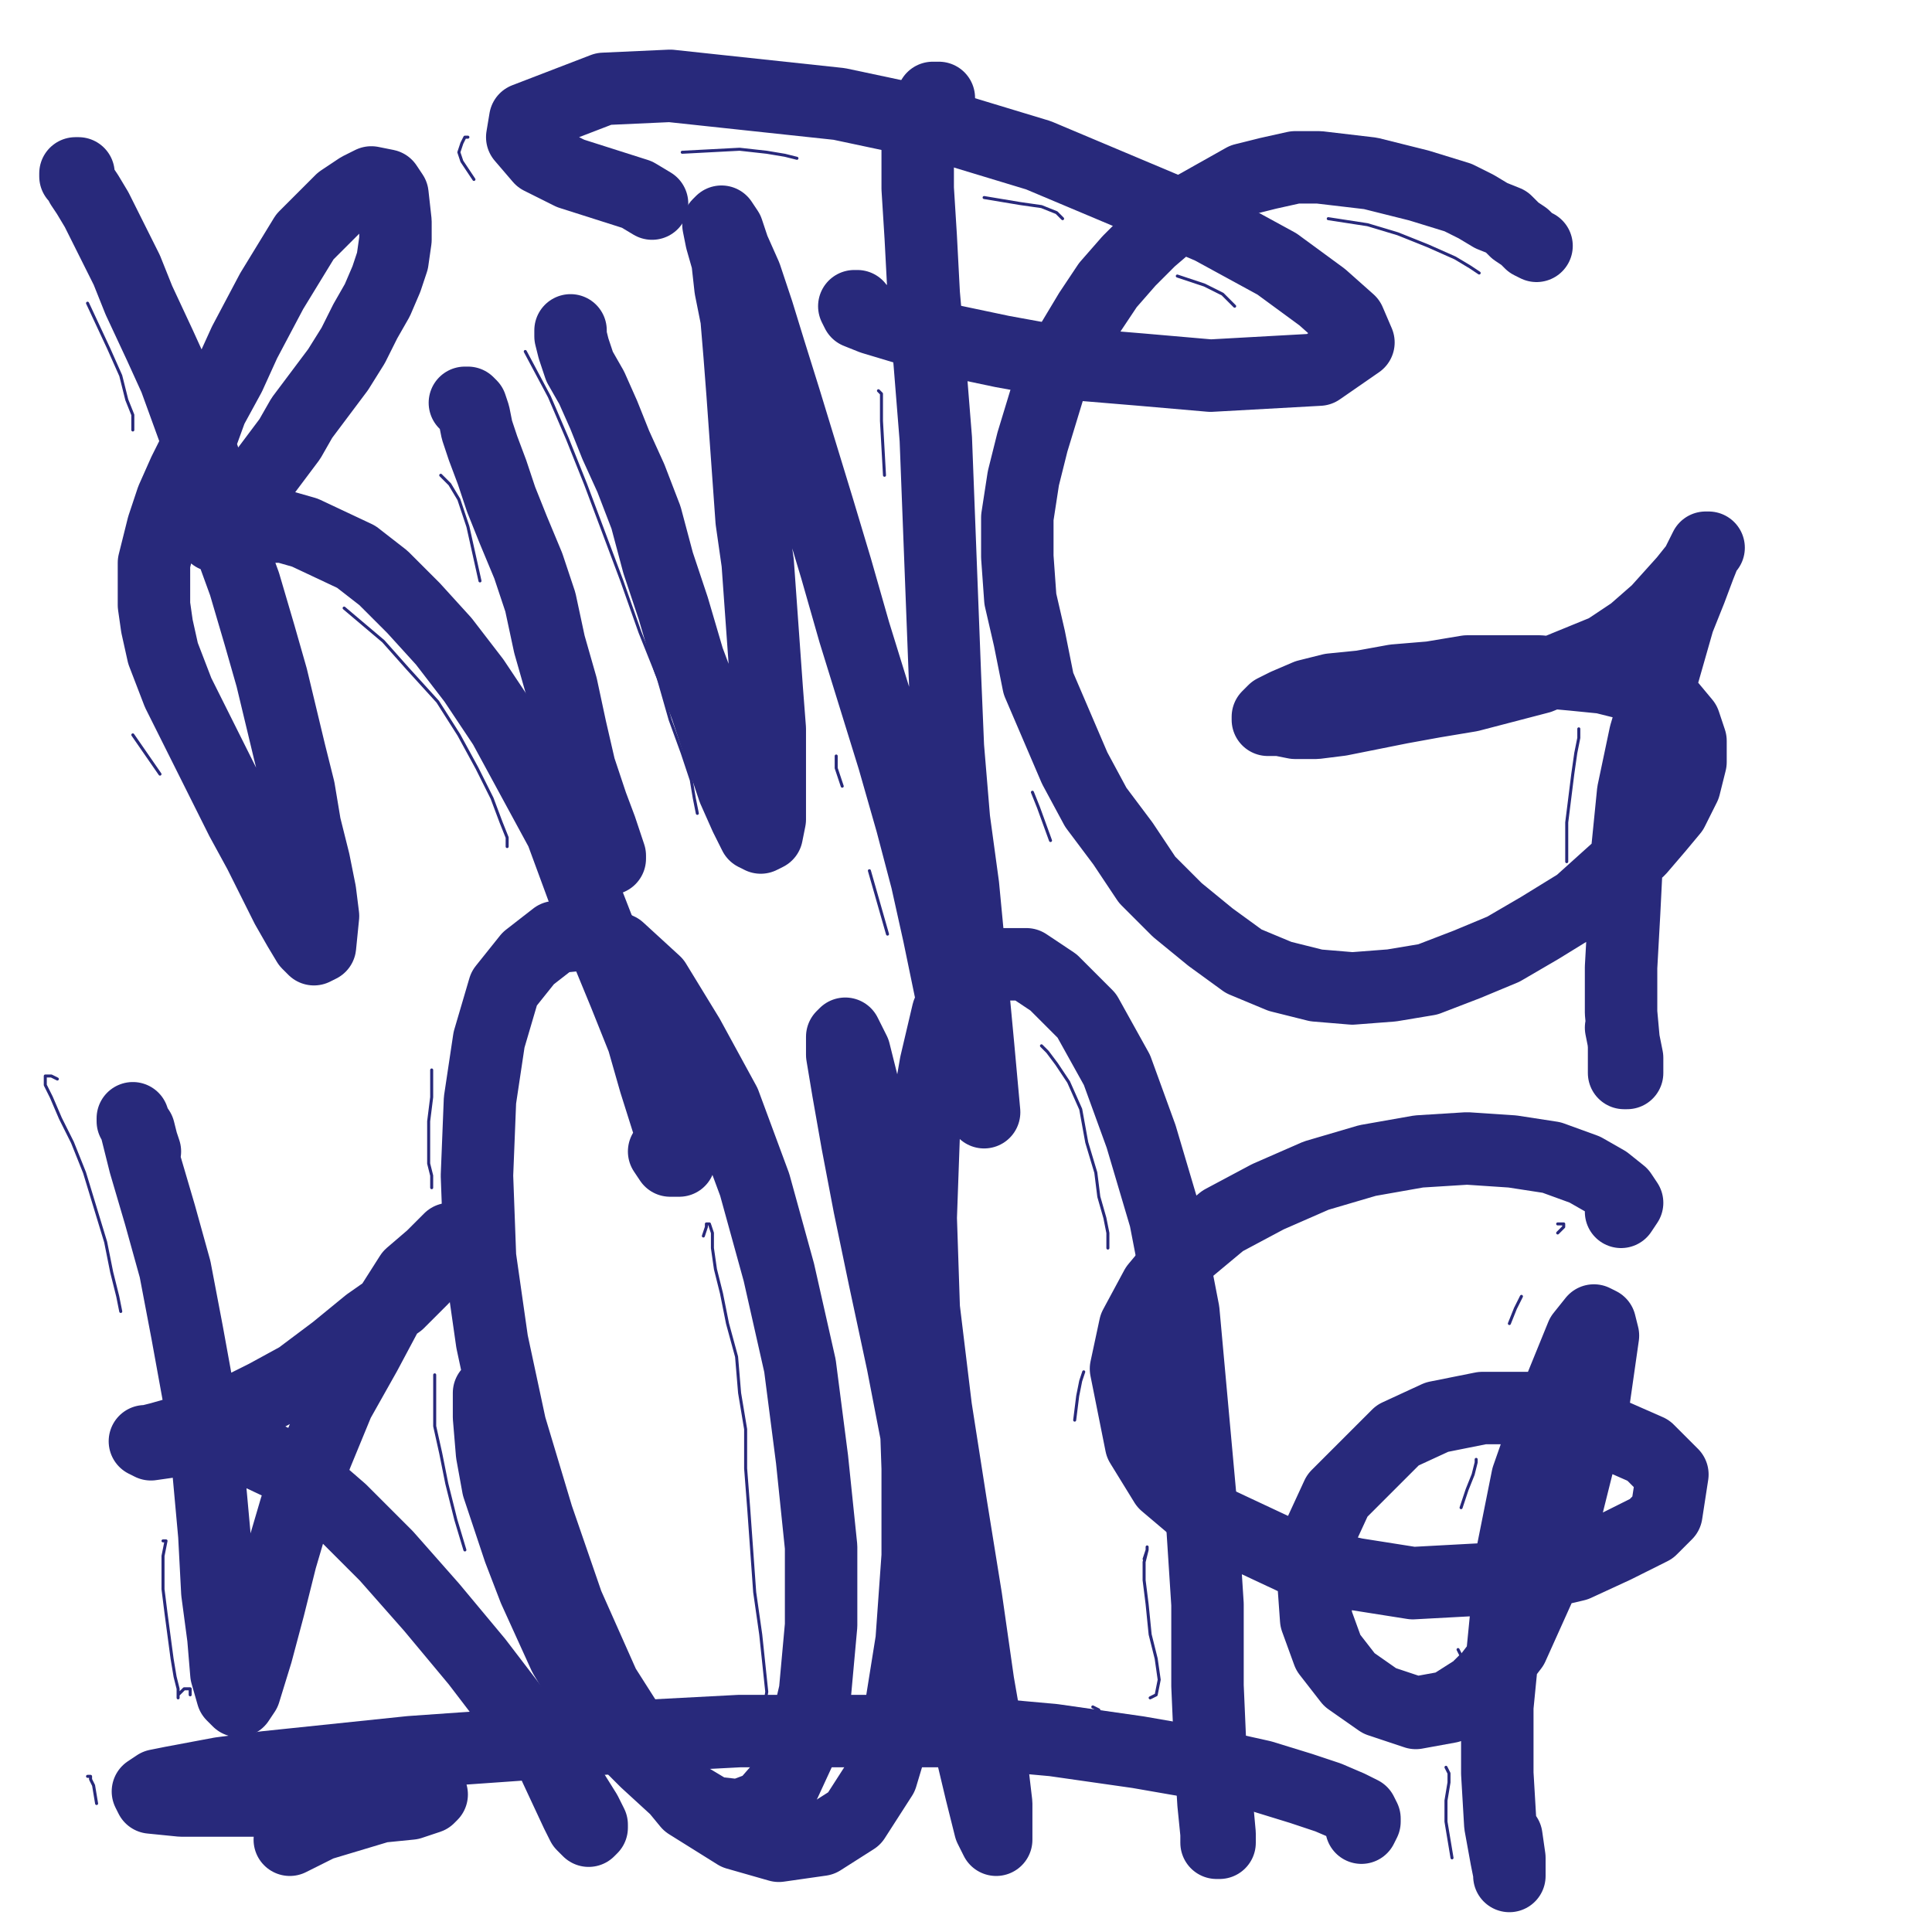 <?xml version="1.0" standalone="yes"?><svg width="640px" height="640px" xmlns="http://www.w3.org/2000/svg" version="1.1"><polyline points="25,58.438 25,58.438 25,57.438 25,57.438 26,57.438 26,58.438 27,61.438 29,64.438 32,69.438 35,75.438 38,81.438 42,89.438 46,99.438 53,114.438 58,125.438 62,136.438 66,147.438 70,159.438 74,170.438 77,182.438 81,193.438 86,210.438 90,224.438 96,249.438 99,261.438 101,273.438 104,285.438 106,295.438 107,303.438 106,313.438 104,314.438 102,312.438 99,307.438 95,300.438 90,290.438 86,282.438 80,271.438 73,257.438 66,243.438 59,229.438 54,216.438 52,207.438 51,200.438 51,186.438 54,174.438 57,165.438 61,156.438 66,146.438 70,135.438 76,124.438 81,113.438 90,96.438 101,78.438 113,66.438 119,62.438 123,60.438 128,61.438 130,64.438 131,73.438 131,79.438 130,86.438 128,92.438 125,99.438 121,106.438 117,114.438 112,122.438 106,130.438 100,138.438 96,145.438 90,153.438 87,157.438 78,168.438 74,172.438 70,176.438 71,177.438 78,176.438 87,174.438 94,174.438 101,176.438 118,184.438 127,191.438 137,201.438 147,212.438 157,225.438 167,240.438 186,275.438 193,294.438 200,312.438 207,329.438 213,344.438 217,358.438 223,377.438 224,382.438 225,384.438 222,384.438 220,381.438 " fill="none" stroke="#28297b" stroke-width="24px" stroke-linecap="round" stroke-linejoin="round" /><polyline points="154,133.438 155,133.438 156,134.438 157,137.438 158,142.438 160,148.438 163,156.438 166,165.438 170,175.438 175,187.438 179,199.438 182,213.438 186,227.438 189,241.438 192,254.438 196,266.438 199,274.438 201,280.438 202,283.438 202,284.438 200,281.438 " fill="none" stroke="#28297b" stroke-width="24px" stroke-linecap="round" stroke-linejoin="round" /><polyline points="189,109.438 189,109.438 189,109.438 189,111.438 190,115.438 192,121.438 196,128.438 200,137.438 204,147.438 209,158.438 214,171.438 218,186.438 223,201.438 228,218.438 234,234.438 239,249.438 243,261.438 247,270.438 250,276.438 252,277.438 254,276.438 255,271.438 255,264.438 255,241.438 254,228.438 253,214.438 252,200.438 251,186.438 249,172.438 247,144.438 246,130.438 245,117.438 244,105.438 242,95.438 241,86.438 239,79.438 238,74.438 239,73.438 241,76.438 243,82.438 247,91.438 251,103.438 255,116.438 260,132.438 271,168.438 277,188.438 283,209.438 296,251.438 302,272.438 307,291.438 311,309.438 317,338.438 320,350.438 323,359.438 325,365.438 326,368.438 325,357.438 324,346.438 321,314.438 319,293.438 316,271.438 314,247.438 313,223.438 312,197.438 311,171.438 310,145.438 308,120.438 306,97.438 305,78.438 304,62.438 304,49.438 306,41.438 309,32.438 310,32.438 311,32.438 311,36.438 " fill="none" stroke="#28297b" stroke-width="24px" stroke-linecap="round" stroke-linejoin="round" /><polyline points="509,81.438 509,81.438 507,80.438 505,78.438 502,76.438 499,73.438 494,71.438 489,68.438 483,65.438 470,61.438 462,59.438 454,57.438 437,55.438 429,55.438 420,57.438 412,59.438 396,68.438 388,73.438 381,79.438 374,86.438 367,94.438 361,103.438 349,123.438 342,146.438 339,158.438 337,171.438 337,184.438 338,198.438 341,211.438 344,226.438 356,254.438 363,267.438 372,279.438 380,291.438 390,301.438 401,310.438 412,318.438 424,323.438 436,326.438 448,327.438 461,326.438 473,324.438 486,319.438 498,314.438 510,307.438 523,299.438 533,290.438 543,281.438 549,274.438 554,268.438 558,260.438 560,252.438 560,245.438 558,239.438 553,233.438 547,229.438 539,226.438 531,224.438 521,223.438 510,222.438 498,222.438 486,222.438 474,224.438 462,225.438 451,227.438 441,228.438 433,230.438 426,233.438 422,235.438 420,237.438 420,238.438 424,238.438 429,239.438 436,239.438 444,238.438 454,236.438 464,234.438 475,232.438 487,230.438 510,224.438 532,215.438 541,209.438 549,202.438 558,192.438 562,187.438 564,183.438 565,181.438 566,181.438 565,182.438 563,187.438 560,195.438 556,205.438 550,226.438 545,243.438 541,262.438 539,282.438 538,302.438 537,320.438 537,335.438 538,346.438 538,352.438 538,355.438 538,355.438 539,355.438 539,353.438 539,350.438 537,340.438 " fill="none" stroke="#28297b" stroke-width="24px" stroke-linecap="round" stroke-linejoin="round" /><polyline points="48,381.438 47,378.438 46,374.438 44,371.438 44,370.438 45,373.438 48,385.438 53,402.438 58,420.438 62,441.438 66,463.438 69,486.438 71,508.438 72,527.438 74,542.438 75,554.438 77,561.438 79,563.438 81,560.438 85,547.438 89,532.438 93,516.438 98,499.438 105,481.438 112,464.438 121,448.438 129,433.438 136,422.438 143,416.438 147,412.438 149,410.438 149,411.438 146,415.438 140,423.438 132,431.438 122,438.438 111,447.438 99,456.438 88,462.438 80,466.438 69,471.438 60,474.438 53,476.438 49,477.438 48,477.438 50,478.438 57,477.438 66,477.438 81,479.438 98,487.438 113,500.438 128,515.438 143,532.438 158,550.438 171,567.438 182,581.438 189,592.438 194,600.438 196,604.438 196,605.438 195,606.438 193,604.438 191,600.438 184,585.438 " fill="none" stroke="#28297b" stroke-width="24px" stroke-linecap="round" stroke-linejoin="round" /><polyline points="162,461.438 162,469.438 163,481.438 165,492.438 172,513.438 177,526.438 187,548.438 196,563.438 206,575.438 214,583.438 226,594.438 236,600.438 245,601.438 253,598.438 260,590.438 266,577.438 270,560.438 272,538.438 272,512.438 269,483.438 265,452.438 258,421.438 250,392.438 240,365.438 228,343.438 217,325.438 205,314.438 194,309.438 184,310.438 175,317.438 167,327.438 162,344.438 159,364.438 158,389.438 159,416.438 163,444.438 169,472.438 178,502.438 188,531.438 200,558.438 214,580.438 228,597.438 244,607.438 258,611.438 272,609.438 283,602.438 292,588.438 298,568.438 302,543.438 304,515.438 304,486.438 303,457.438 301,428.438 291,378.438 286,360.438 283,348.438 280,342.438 279,343.438 279,349.438 281,361.438 284,378.438 288,399.438 293,423.438 299,451.438 305,482.438 311,514.438 316,545.438 320,572.438 325,593.438 328,605.438 330,609.438 330,607.438 330,597.438 328,580.438 324,557.438 320,529.438 315,498.438 310,466.438 306,433.438 305,403.438 306,375.438 310,352.438 314,335.438 321,324.438 330,319.438 340,319.438 349,325.438 360,336.438 370,354.438 378,376.438 386,403.438 392,434.438 398,500.438 400,531.438 400,558.438 401,581.438 402,597.438 403,607.438 403,610.438 404,610.438 404,607.438 403,596.438 " fill="none" stroke="#28297b" stroke-width="24px" stroke-linecap="round" stroke-linejoin="round" /><polyline points="537,401.438 539,398.438 537,395.438 532,391.438 525,387.438 514,383.438 501,381.438 486,380.438 470,381.438 453,384.438 436,389.438 420,396.438 405,404.438 393,414.438 383,426.438 376,439.438 373,453.438 378,478.438 386,491.438 399,502.438 431,517.438 449,521.438 468,524.438 505,522.438 522,518.438 535,512.438 547,506.438 552,501.438 554,488.438 546,480.438 521,469.438 507,466.438 491,466.438 476,469.438 463,475.438 443,495.438 437,508.438 435,522.438 436,536.438 440,547.438 447,556.438 457,563.438 469,567.438 480,565.438 491,558.438 501,545.438 510,525.438 518,503.438 528,463.438 531,442.438 530,438.438 528,437.438 524,442.438 513,469.438 506,489.438 501,514.438 496,565.438 496,587.438 497,604.438 499,615.438 500,620.438 500,621.438 500,620.438 500,615.438 499,608.438 " fill="none" stroke="#28297b" stroke-width="24px" stroke-linecap="round" stroke-linejoin="round" /><polyline points="451,605.438 452,603.438 452,602.438 451,600.438 447,598.438 440,595.438 431,592.438 418,588.438 400,584.438 377,580.438 349,576.438 316,573.438 282,573.438 245,573.438 207,575.438 136,580.438 88,585.438 73,587.438 57,590.438 52,591.438 49,593.438 50,595.438 60,596.438 84,596.438 107,596.438 125,595.438 137,594.438 143,594.438 142,595.438 136,597.438 126,598.438 106,604.438 96,609.438 " fill="none" stroke="#28297b" stroke-width="24px" stroke-linecap="round" stroke-linejoin="round" /><polyline points="284,101.438 283,101.438 284,103.438 289,105.438 299,108.438 313,112.438 332,116.438 354,120.438 378,122.438 401,124.438 437,122.438 450,113.438 447,106.438 438,98.438 423,87.438 401,75.438 344,51.438 311,41.438 278,34.438 222,28.438 200,29.438 174,39.438 173,45.438 179,52.438 189,57.438 211,64.438 216,67.438 " fill="none" stroke="#28297b" stroke-width="24px" stroke-linecap="round" stroke-linejoin="round" /><polyline points="44,142.438 44,140.438 44,137.438 42,132.438 40,124.438 36,115.438 29,100.438 " fill="none" stroke="#28297b" stroke-width="1px" stroke-linecap="round" stroke-linejoin="round" /><polyline points="44,243.438 53,256.438 " fill="none" stroke="#28297b" stroke-width="1px" stroke-linecap="round" stroke-linejoin="round" /><polyline points="168,280.438 168,277.438 166,272.438 163,264.438 158,254.438 152,243.438 145,232.438 135,221.438 127,212.438 114,201.438 " fill="none" stroke="#28297b" stroke-width="1px" stroke-linecap="round" stroke-linejoin="round" /><polyline points="146,157.438 149,160.438 152,165.438 155,174.438 159,192.438 " fill="none" stroke="#28297b" stroke-width="1px" stroke-linecap="round" stroke-linejoin="round" /><polyline points="231,269.438 230,264.438 229,258.438 226,249.438 222,238.438 218,224.438 212,209.438 206,192.438 200,176.438 194,160.438 188,145.438 182,131.438 174,116.438 " fill="none" stroke="#28297b" stroke-width="1px" stroke-linecap="round" stroke-linejoin="round" /><polyline points="277,251.438 277,250.438 277,251.438 277,254.438 279,260.438 " fill="none" stroke="#28297b" stroke-width="1px" stroke-linecap="round" stroke-linejoin="round" /><polyline points="288,288.438 294,309.438 " fill="none" stroke="#28297b" stroke-width="1px" stroke-linecap="round" stroke-linejoin="round" /><polyline points="291,129.438 291,129.438 292,130.438 292,133.438 292,139.438 293,157.438 " fill="none" stroke="#28297b" stroke-width="1px" stroke-linecap="round" stroke-linejoin="round" /><polyline points="342,262.438 344,267.438 348,278.438 " fill="none" stroke="#28297b" stroke-width="1px" stroke-linecap="round" stroke-linejoin="round" /><polyline points="523,241.438 523,244.438 522,249.438 521,256.438 520,264.438 519,272.438 519,285.438 " fill="none" stroke="#28297b" stroke-width="1px" stroke-linecap="round" stroke-linejoin="round" /><polyline points="490,90.438 487,88.438 482,85.438 473,81.438 463,77.438 453,74.438 440,72.438 " fill="none" stroke="#28297b" stroke-width="1px" stroke-linecap="round" stroke-linejoin="round" /><polyline points="409,101.438 405,97.438 399,94.438 390,91.438 " fill="none" stroke="#28297b" stroke-width="1px" stroke-linecap="round" stroke-linejoin="round" /><polyline points="352,72.438 350,70.438 345,68.438 338,67.438 326,65.438 " fill="none" stroke="#28297b" stroke-width="1px" stroke-linecap="round" stroke-linejoin="round" /><polyline points="264,52.438 260,51.438 254,50.438 245,49.438 226,50.438 " fill="none" stroke="#28297b" stroke-width="1px" stroke-linecap="round" stroke-linejoin="round" /><polyline points="155,45.438 155,45.438 154,45.438 153,47.438 152,50.438 153,53.438 157,59.438 " fill="none" stroke="#28297b" stroke-width="1px" stroke-linecap="round" stroke-linejoin="round" /><polyline points="40,434.438 39,429.438 37,421.438 35,411.438 28,388.438 24,378.438 20,370.438 17,363.438 15,359.438 15,356.438 16,356.438 17,356.438 19,357.438 " fill="none" stroke="#28297b" stroke-width="1px" stroke-linecap="round" stroke-linejoin="round" /><polyline points="143,393.438 143,389.438 142,385.438 142,379.438 142,371.438 143,363.438 143,354.438 " fill="none" stroke="#28297b" stroke-width="1px" stroke-linecap="round" stroke-linejoin="round" /><polyline points="144,455.438 144,459.438 144,465.438 144,472.438 146,481.438 148,491.438 151,503.438 154,513.438 " fill="none" stroke="#28297b" stroke-width="1px" stroke-linecap="round" stroke-linejoin="round" /><polyline points="54,510.438 55,510.438 54,515.438 54,520.438 54,526.438 55,534.438 57,549.438 58,555.438 59,559.438 59,561.438 59,562.438 59,562.438 59,561.438 60,560.438 61,559.438 63,559.438 63,561.438 " fill="none" stroke="#28297b" stroke-width="1px" stroke-linecap="round" stroke-linejoin="round" /><polyline points="233,409.438 234,406.438 234,405.438 235,405.438 236,408.438 236,413.438 237,420.438 239,428.438 241,438.438 244,449.438 245,461.438 247,473.438 247,486.438 248,499.438 249,513.438 250,527.438 252,541.438 254,560.438 253,566.438 250,568.438 " fill="none" stroke="#28297b" stroke-width="1px" stroke-linecap="round" stroke-linejoin="round" /><polyline points="367,413.438 367,411.438 367,408.438 366,403.438 364,396.438 363,388.438 360,378.438 358,367.438 354,358.438 350,352.438 347,348.438 345,346.438 " fill="none" stroke="#28297b" stroke-width="1px" stroke-linecap="round" stroke-linejoin="round" /><polyline points="379,516.438 380,513.438 380,512.438 380,512.438 380,513.438 379,517.438 379,523.438 380,531.438 381,541.438 383,549.438 384,556.438 383,561.438 381,562.438 " fill="none" stroke="#28297b" stroke-width="1px" stroke-linecap="round" stroke-linejoin="round" /><polyline points="364,566.438 362,565.438 " fill="none" stroke="#28297b" stroke-width="1px" stroke-linecap="round" stroke-linejoin="round" /><polyline points="359,454.438 358,457.438 357,462.438 356,470.438 " fill="none" stroke="#28297b" stroke-width="1px" stroke-linecap="round" stroke-linejoin="round" /><polyline points="516,405.438 518,405.438 518,406.438 516,408.438 " fill="none" stroke="#28297b" stroke-width="1px" stroke-linecap="round" stroke-linejoin="round" /><polyline points="504,429.438 502,433.438 500,438.438 " fill="none" stroke="#28297b" stroke-width="1px" stroke-linecap="round" stroke-linejoin="round" /><polyline points="489,483.438 489,484.438 488,488.438 486,493.438 484,499.438 " fill="none" stroke="#28297b" stroke-width="1px" stroke-linecap="round" stroke-linejoin="round" /><polyline points="483,546.438 484,548.438 482,550.438 " fill="none" stroke="#28297b" stroke-width="1px" stroke-linecap="round" stroke-linejoin="round" /><polyline points="479,585.438 480,587.438 480,590.438 479,596.438 479,603.438 481,615.438 " fill="none" stroke="#28297b" stroke-width="1px" stroke-linecap="round" stroke-linejoin="round" /><polyline points="29,588.438 30,588.438 30,589.438 31,591.438 32,597.438 " fill="none" stroke="#28297b" stroke-width="1px" stroke-linecap="round" stroke-linejoin="round" /></svg>